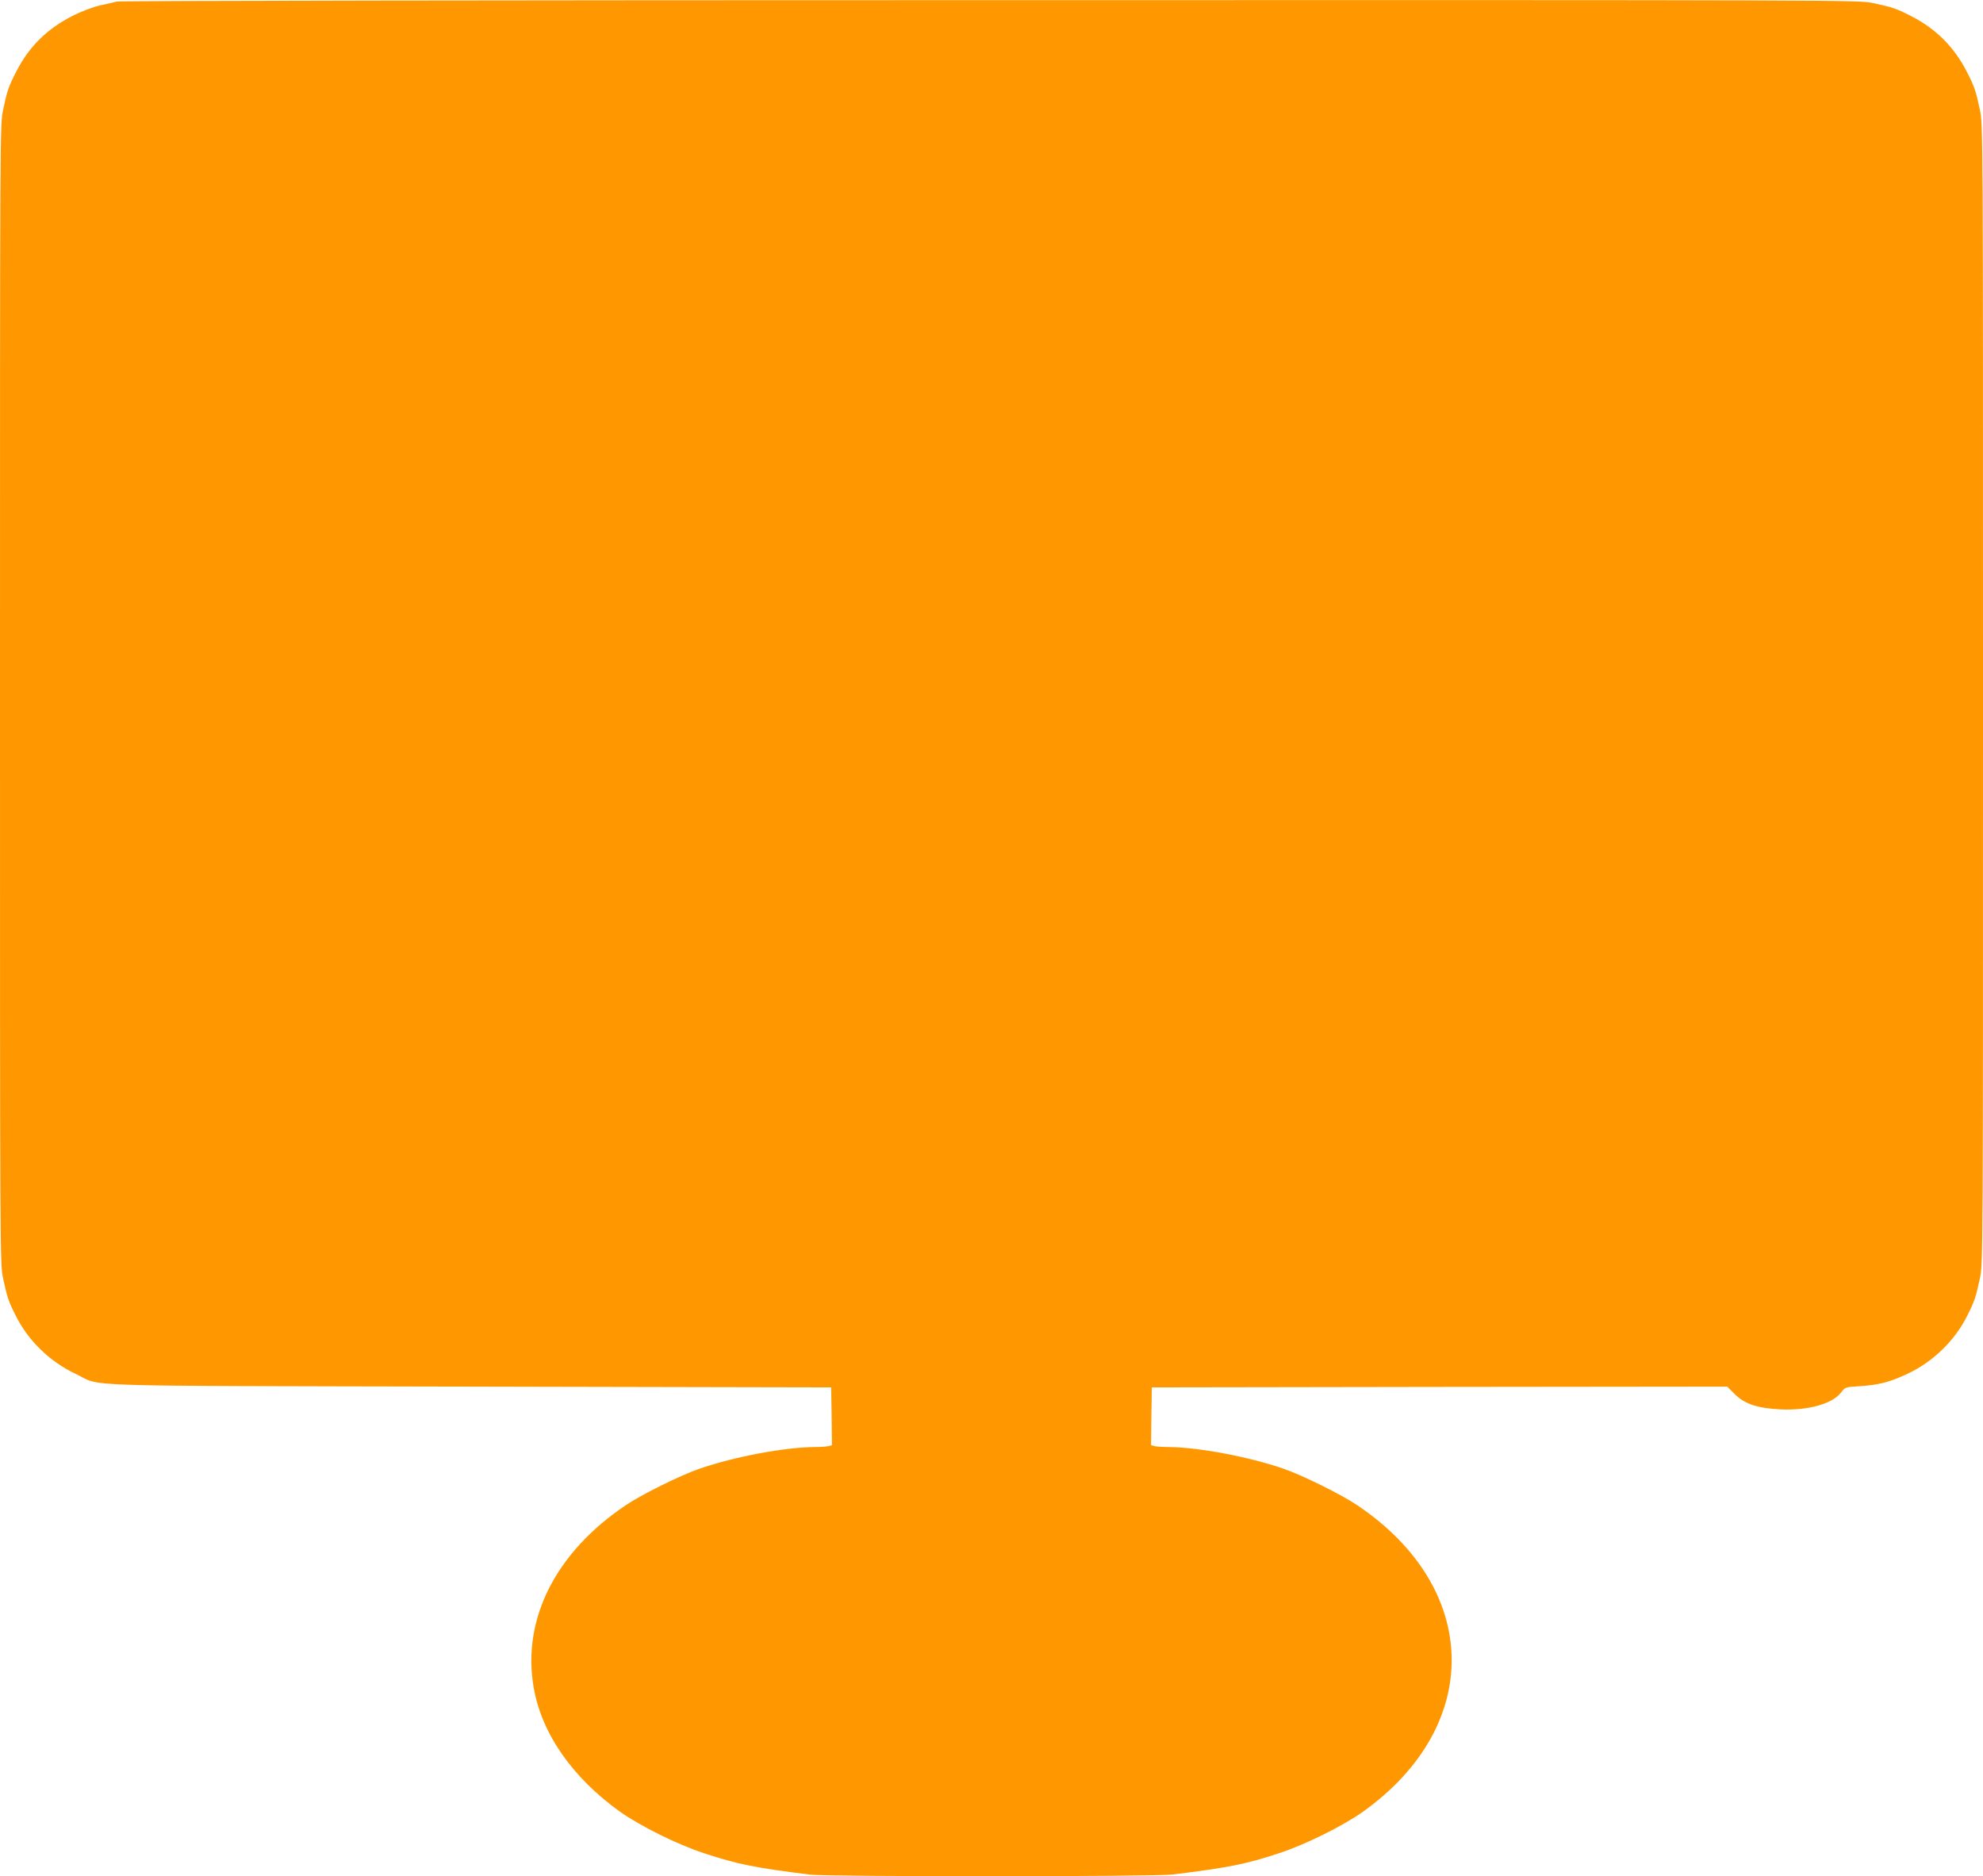 <?xml version="1.0" standalone="no"?>
<!DOCTYPE svg PUBLIC "-//W3C//DTD SVG 20010904//EN"
 "http://www.w3.org/TR/2001/REC-SVG-20010904/DTD/svg10.dtd">
<svg version="1.0" xmlns="http://www.w3.org/2000/svg"
 width="1280pt" height="1211pt" viewBox="0 0 1280 1211"
 preserveAspectRatio="xMidYMid meet">
<g transform="translate(0,1211) scale(0.1,-0.1)"
fill="#ff9800" stroke="none">
<path d="M755 12100 c-16 -4 -66 -15 -109 -25 -46 -10 -119 -38 -175 -66 -166
-84 -282 -198 -365 -359 -51 -99 -59 -123 -86 -249 -20 -94 -20 -126 -20
-3771 0 -3645 0 -3677 20 -3771 26 -122 35 -149 81 -240 80 -161 219 -297 384
-375 183 -87 -84 -78 2545 -84 l2335 -5 3 -186 2 -187 -22 -6 c-13 -3 -52 -6
-88 -6 -193 -1 -519 -62 -745 -140 -122 -42 -371 -165 -475 -235 -454 -305
-672 -737 -595 -1178 51 -296 250 -581 556 -800 129 -92 372 -213 544 -269
212 -70 328 -94 685 -138 117 -14 2224 -14 2340 1 359 44 474 67 685 137 172
56 415 177 544 269 777 556 759 1442 -39 1978 -104 70 -353 193 -475 235 -226
78 -552 139 -745 140 -36 0 -75 3 -88 6 l-22 6 2 187 3 186 1857 3 1857 2 48
-48 c65 -65 148 -92 298 -99 177 -8 333 36 389 109 26 35 27 35 124 41 121 8
193 27 307 81 165 78 304 214 384 375 46 91 55 118 81 240 20 94 20 126 20
3771 0 3645 0 3677 -20 3771 -27 126 -35 150 -86 249 -81 157 -197 273 -354
354 -99 51 -123 59 -249 86 -94 20 -121 20 -5700 19 -3083 0 -5619 -4 -5636
-9z"/>
</g>
</svg>
